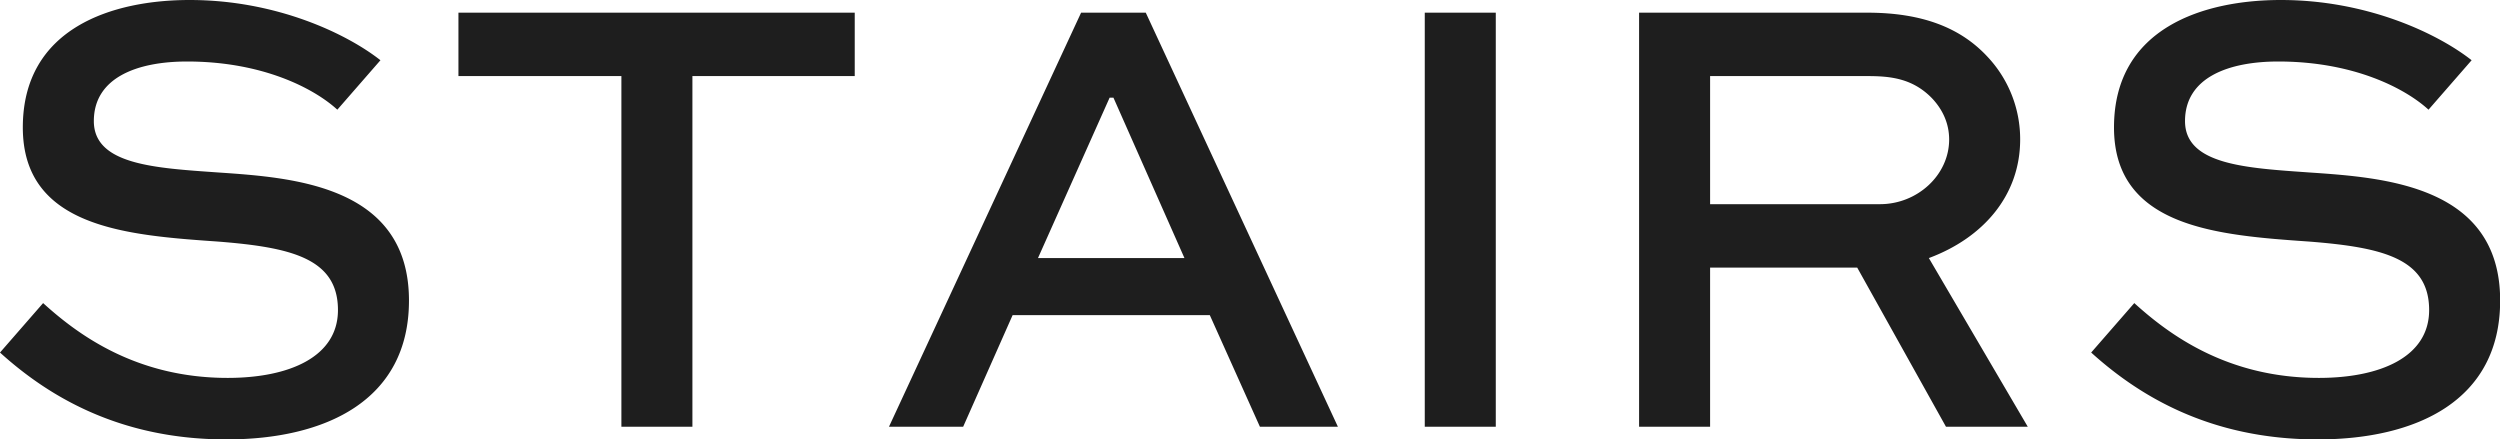 <svg xmlns="http://www.w3.org/2000/svg" viewBox="0 0 157.71 27.72"><defs><style>.cls-1{fill:#1e1e1e;stroke-width:0}</style></defs><g id="layout"><path class="cls-1" d="M21.28 6.92C19.84 5.6 16.6 3.88 11.8 3.88c-3.12 0-5.88 1-5.88 3.76s3.88 2.96 7.84 3.24c4.68.32 12.04.8 12.04 8.08 0 6.32-5.28 8.76-11.52 8.76-6.88 0-11.36-2.84-14.28-5.48l2.72-3.12c2.12 1.92 5.8 4.72 11.64 4.72 3.88 0 6.96-1.32 6.96-4.28 0-3.28-3-3.96-7.56-4.32-5.76-.4-12.32-.88-12.32-7.2S7.16 0 11.96 0C17.48 0 21.92 2.16 24 3.8l-2.72 3.12zM28.92.8h25v4H43.68v22.12H39.2V4.8H28.92v-4zM68.2.8h4.08L84.4 26.92h-4.92l-3.16-7.04H63.88l-3.12 7.04h-4.68L68.2.8zm-2.72 15.48h9.24L70.24 6.16H70l-4.52 10.12zM89.88 26.92V.8h4.48v26.12h-4.48zM103.4 26.92V.8h14.4c3.48 0 5.88.96 7.56 2.76a7.586 7.586 0 0 1 2.08 5.24c0 3.52-2.32 6.2-5.76 7.48l6.24 10.64h-5.16l-5.6-10.04h-9.28v10.04h-4.48zm4.48-22.12v8.08h10.72c2.36 0 4.36-1.84 4.36-4.08 0-1-.4-1.88-1.08-2.6-1.24-1.28-2.68-1.4-4.08-1.4h-9.92zM153.2 6.92c-1.44-1.32-4.68-3.04-9.48-3.04-3.12 0-5.88 1-5.88 3.76s3.88 2.96 7.84 3.24c4.68.32 12.04.8 12.04 8.08 0 6.32-5.28 8.76-11.52 8.76-6.88 0-11.36-2.84-14.28-5.48l2.72-3.12c2.12 1.92 5.8 4.72 11.64 4.72 3.88 0 6.96-1.32 6.96-4.28 0-3.28-3-3.96-7.56-4.32-5.76-.4-12.32-.88-12.32-7.2S139.08 0 143.88 0c5.52 0 9.96 2.16 12.04 3.8l-2.72 3.12z"/></g></svg>